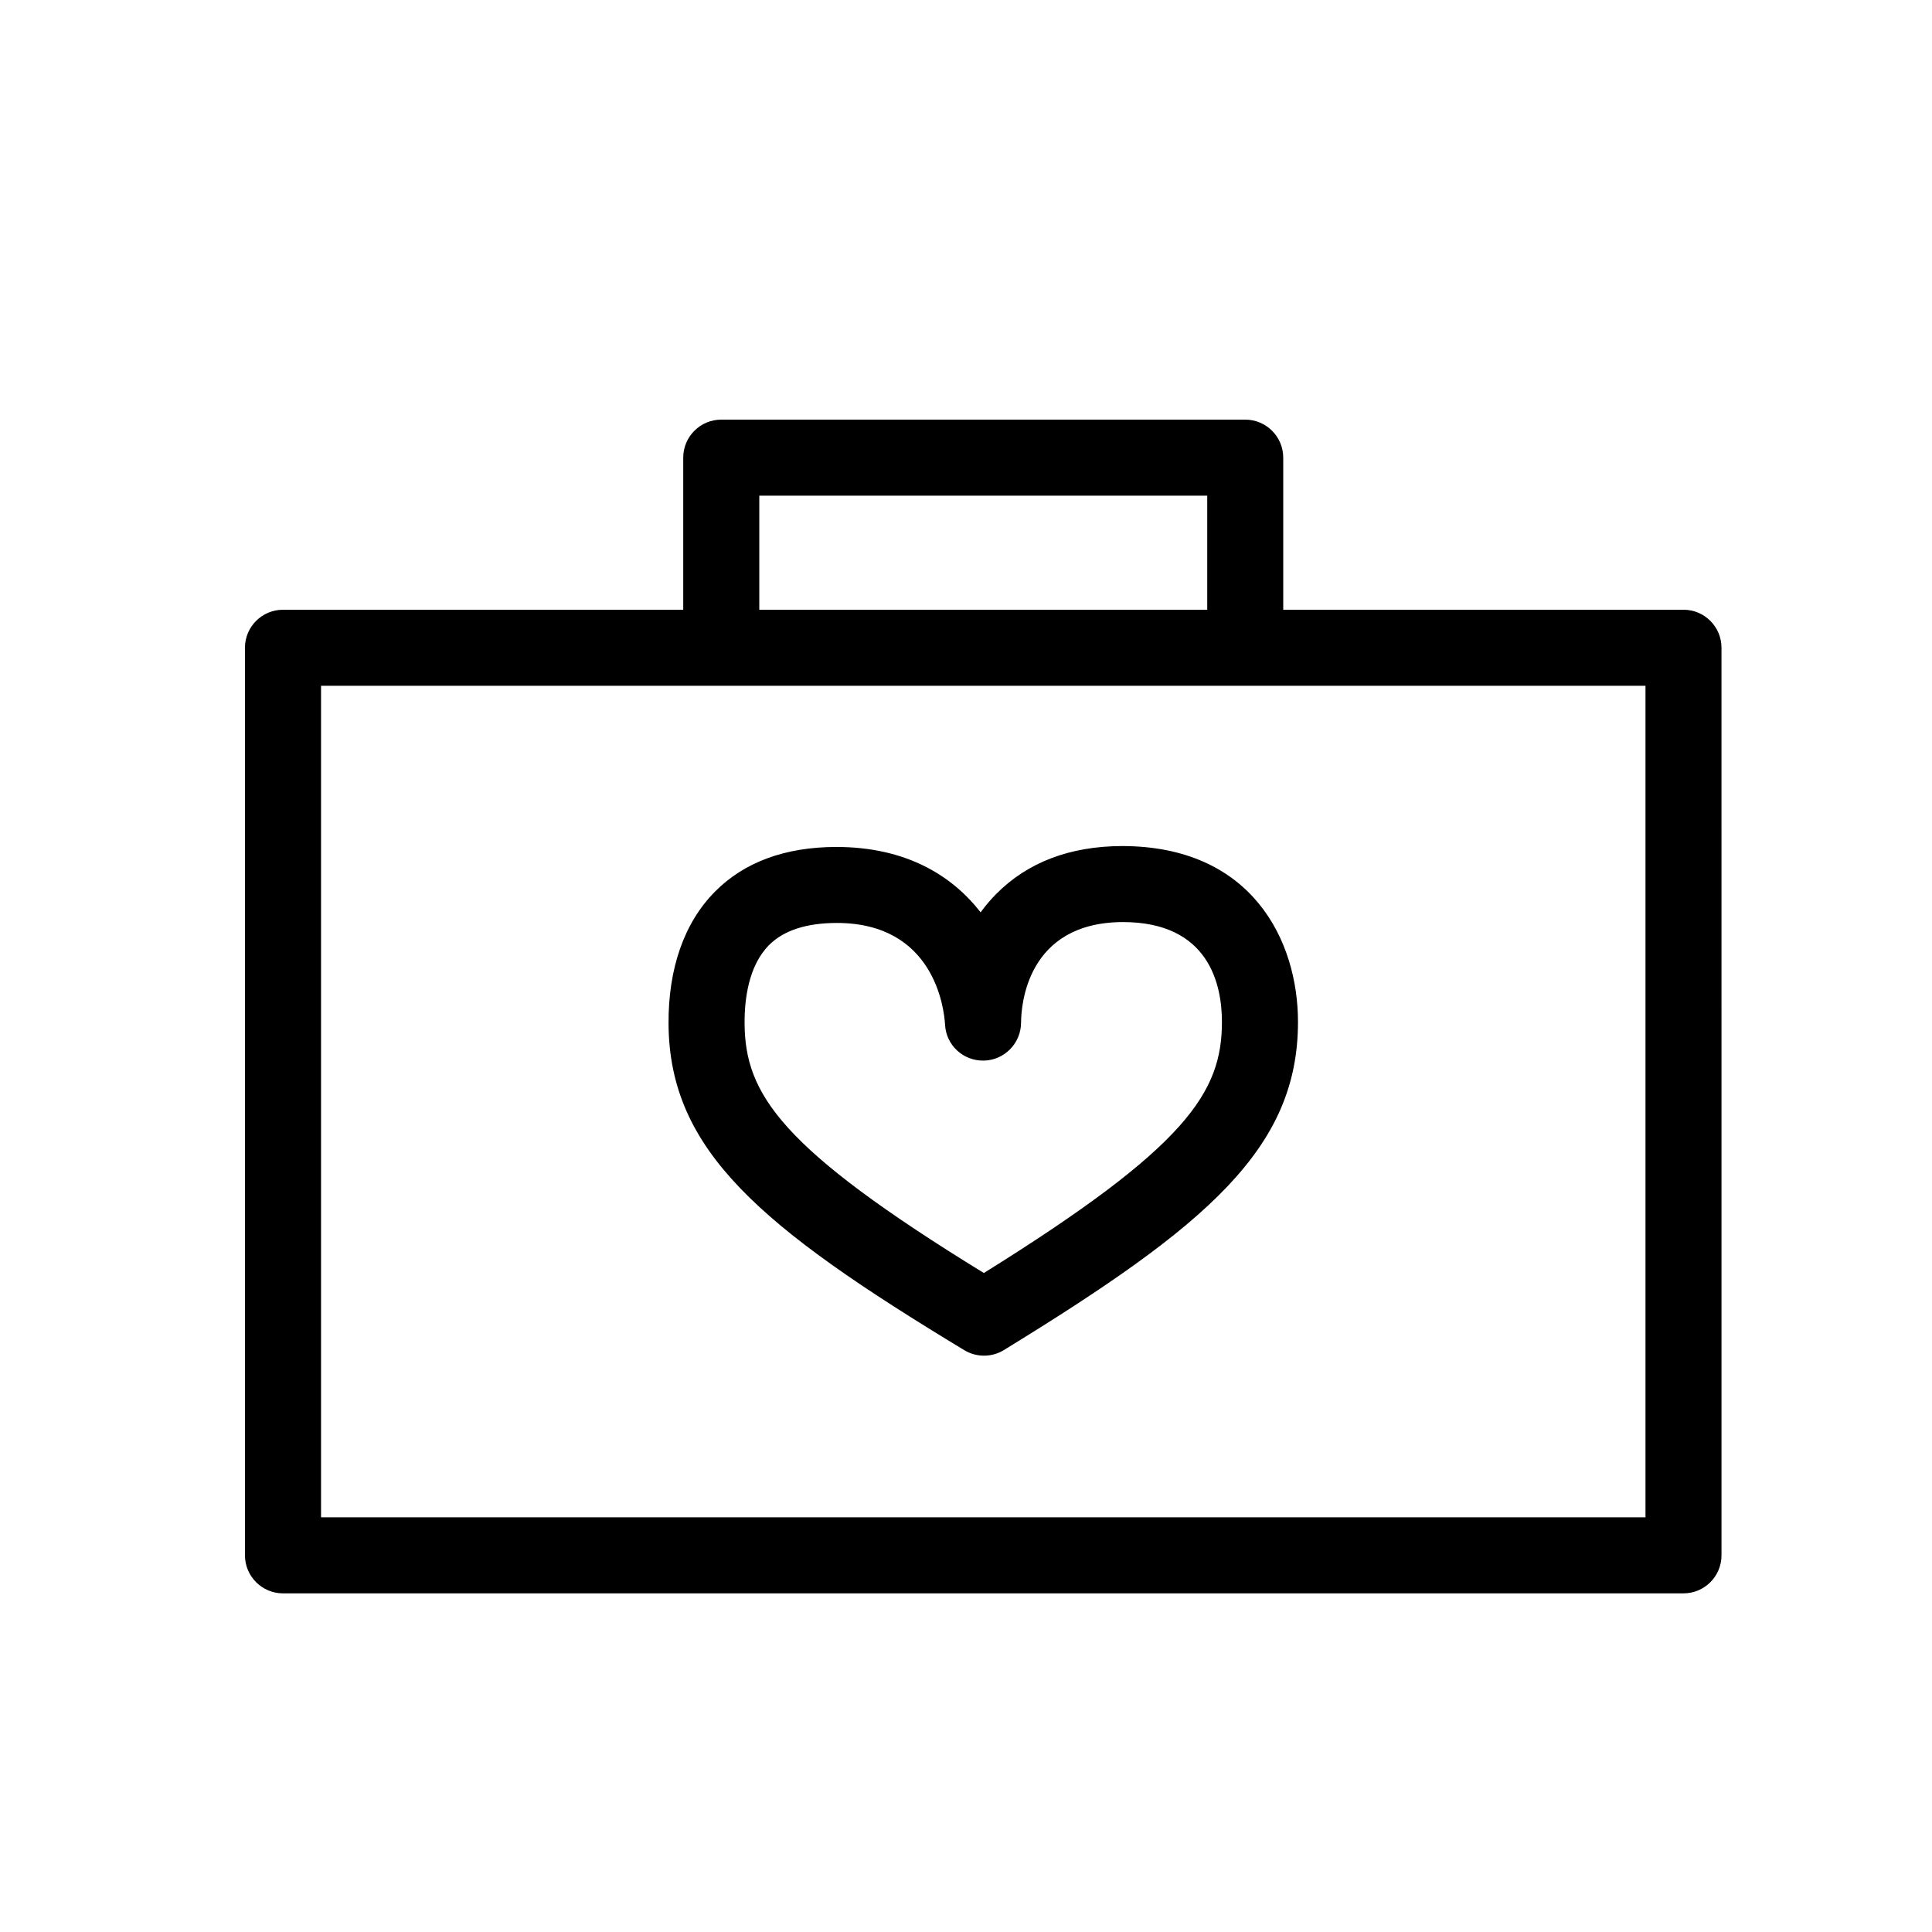 <?xml version="1.0" encoding="UTF-8"?>
<!-- Uploaded to: SVG Repo, www.svgrepo.com, Generator: SVG Repo Mixer Tools -->
<svg fill="#000000" width="800px" height="800px" version="1.1" viewBox="144 144 512 512" xmlns="http://www.w3.org/2000/svg">
 <g>
  <path d="m399.55 501.81c1.602 0.969 3.41 1.457 5.215 1.457 1.824 0 3.652-0.492 5.266-1.484 53.906-33.051 77.953-53.445 77.949-86.969 0-21.496-12.156-46.602-46.664-46.602-13.824 0.051-25.043 4.332-33.344 12.734-1.535 1.551-2.891 3.176-4.098 4.828-7.512-9.652-19.625-17.324-38.305-17.324-13.543 0.035-24.34 4.019-32.094 11.844-8.141 8.211-12.398 20.332-12.305 35.039 0.211 33.57 24.352 53.809 78.379 86.477zm-51.758-107.34c3.844-3.879 9.844-5.856 17.949-5.879 25.746 0 28.441 22.48 28.707 26.93 0.266 5.453 4.785 9.656 10.289 9.551 5.461-0.121 9.828-4.602 9.855-10.062 0.02-4.434 1.406-26.562 26.969-26.652 22.852 0 26.262 16.57 26.262 26.449 0.004 18.695-9.266 33.039-63.094 66.555-53.941-33.125-63.293-47.422-63.406-66.172-0.035-6.43 1.055-15.25 6.469-20.719z"/>
  <path d="m590.14 305.59h-106.07v-40.305c0-5.562-4.516-10.078-10.078-10.078h-138.85c-5.562 0-10.078 4.516-10.078 10.078v40.305h-106.07c-5.562 0-10.078 4.516-10.078 10.078l0.004 240.51c0 5.562 4.516 10.078 10.078 10.078h371.14c5.562 0 10.078-4.516 10.078-10.078l-0.004-240.52c0-5.559-4.508-10.074-10.078-10.074zm-244.92-30.23h118.71v30.23h-118.71zm234.85 270.74h-350.99v-220.36h350.99z"/>
 </g>
</svg>